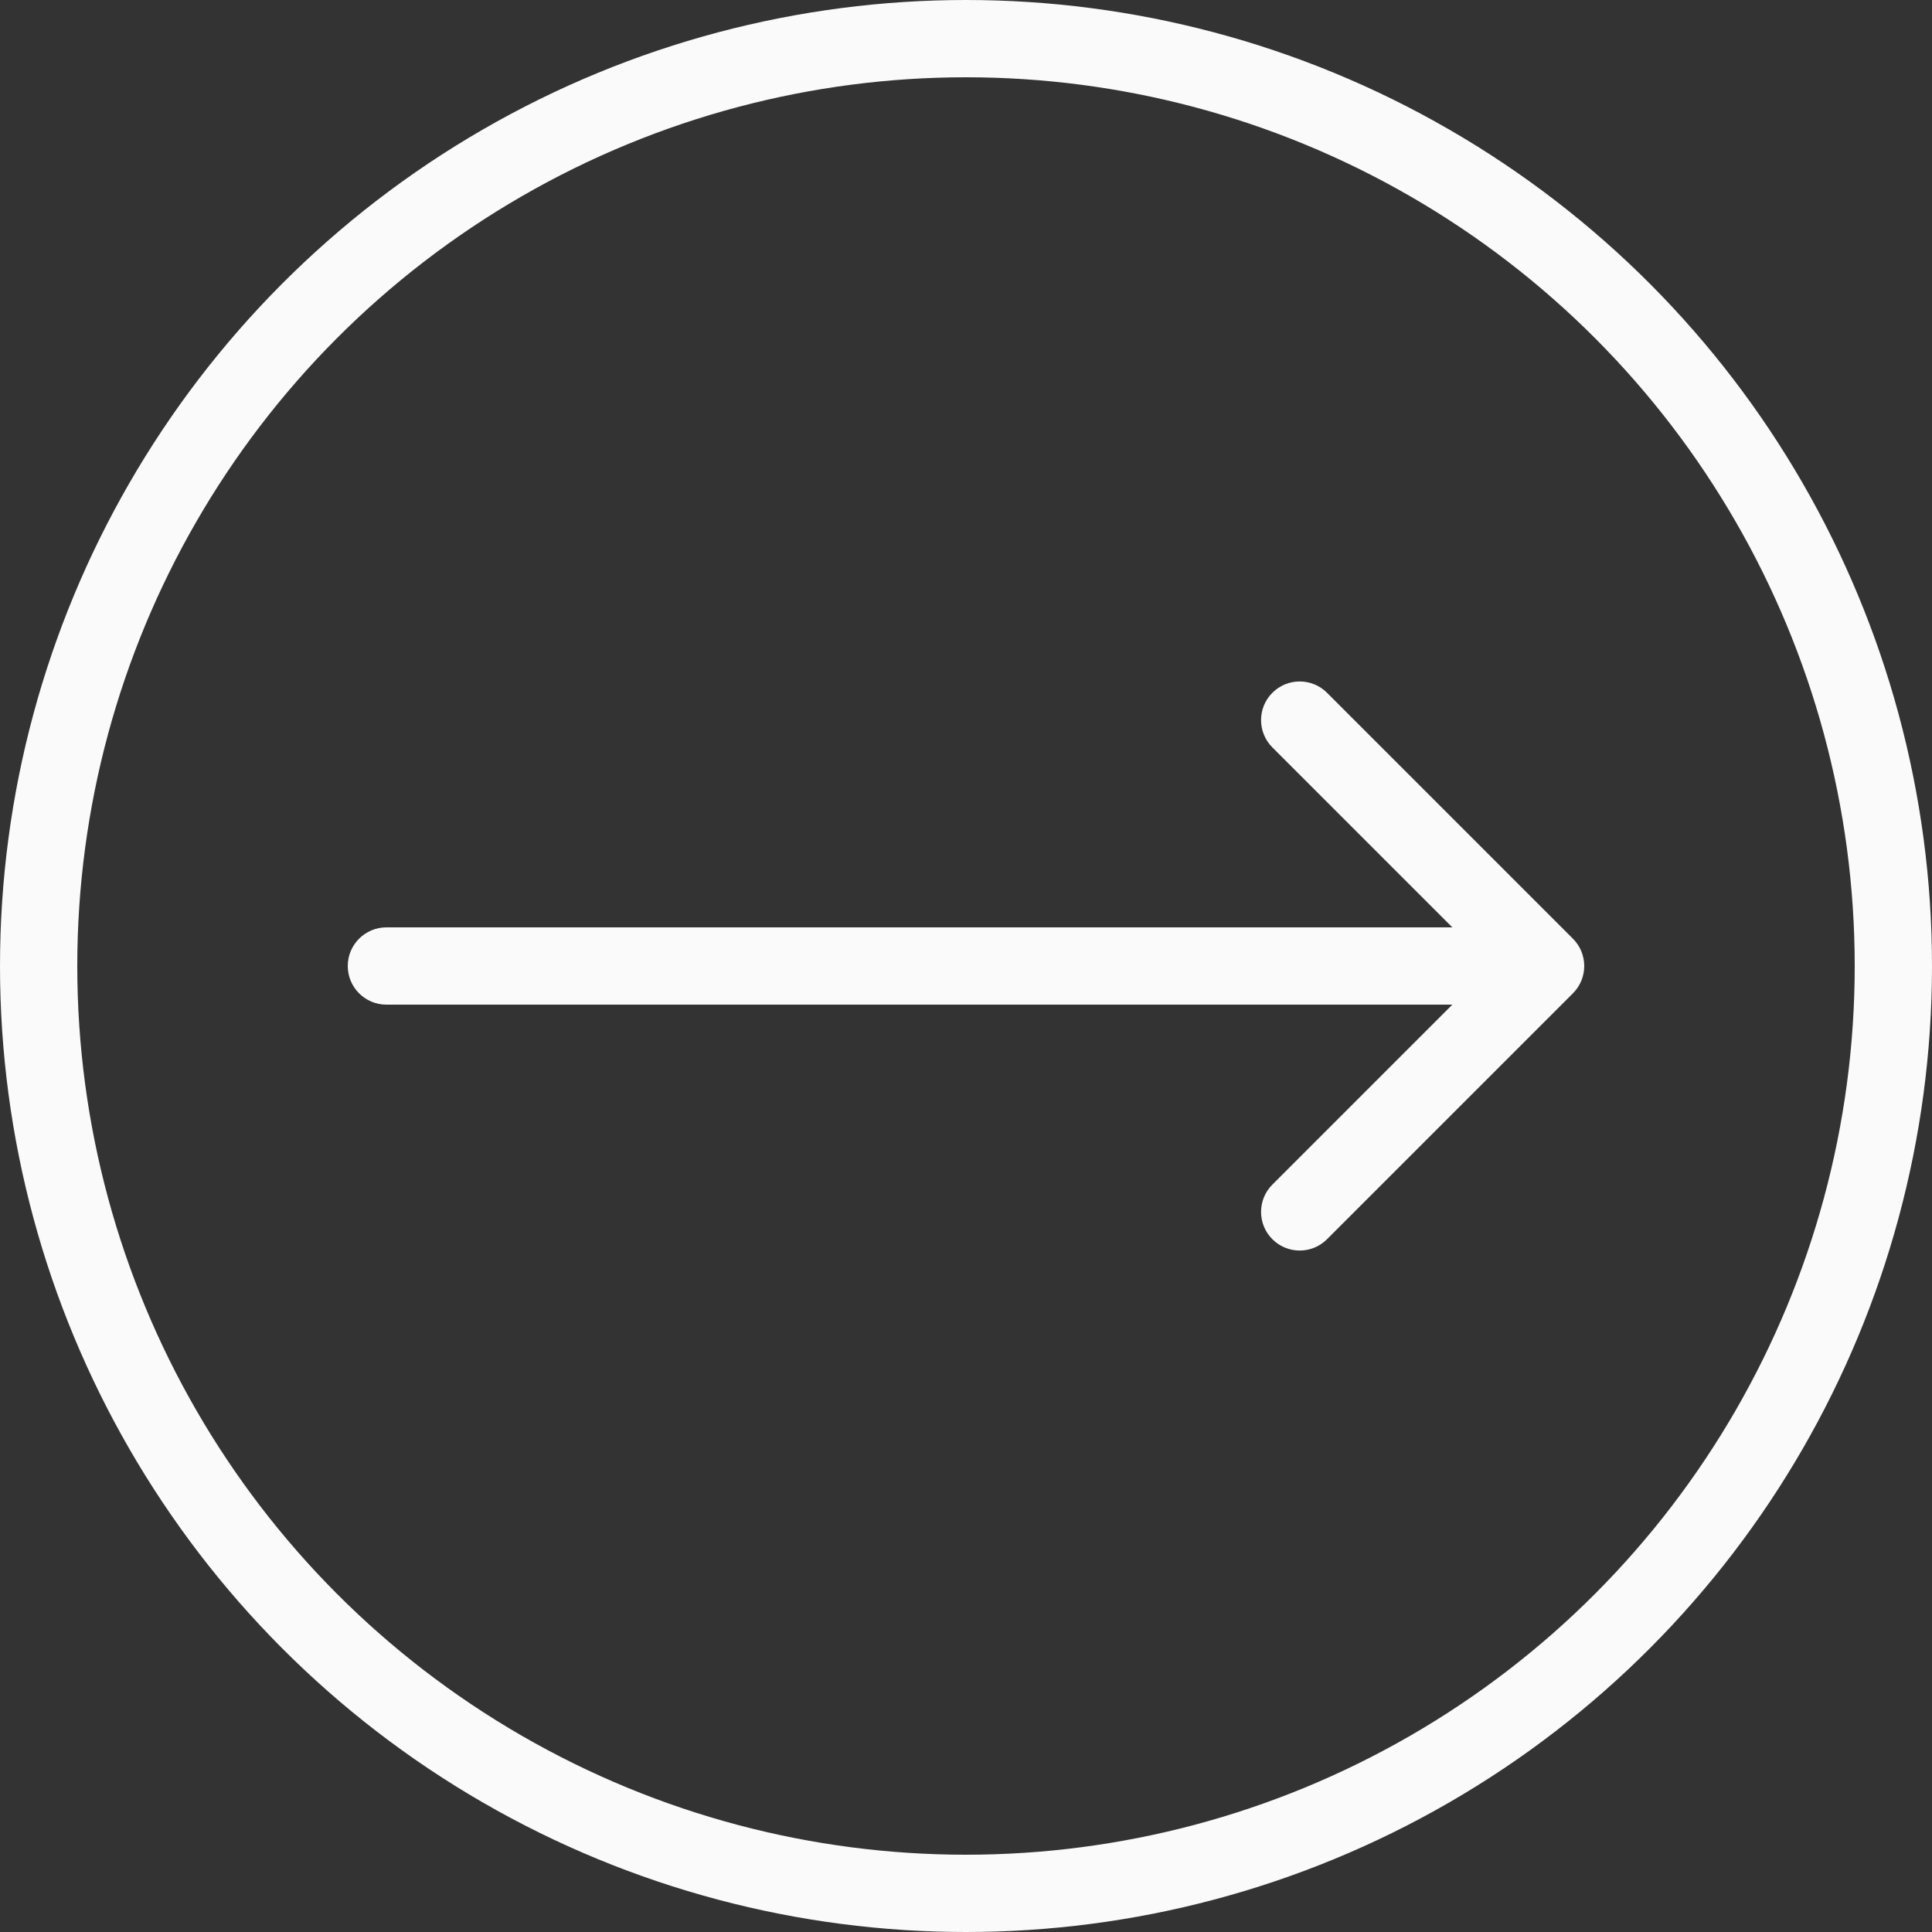 <?xml version="1.0" encoding="UTF-8"?> <svg xmlns="http://www.w3.org/2000/svg" width="1000" height="1000" viewBox="0 0 1000 1000" fill="none"><rect x="0" y="0" width="1000" height="1000" fill="#333333" stroke="none"/><circle cx="500" cy="500" r="480" stroke="#FAFAFA" stroke-width="40"></circle><path d="M200 480C188.954 480 180 488.954 180 500C180 511.046 188.954 520 200 520V480ZM814.142 514.142C821.953 506.332 821.953 493.668 814.142 485.858L686.863 358.579C679.052 350.768 666.389 350.768 658.579 358.579C650.768 366.389 650.768 379.052 658.579 386.863L771.716 500L658.579 613.137C650.768 620.948 650.768 633.611 658.579 641.421C666.389 649.232 679.052 649.232 686.863 641.421L814.142 514.142ZM200 520H800V480H200V520Z" fill="#FAFAFA"></path></svg> 